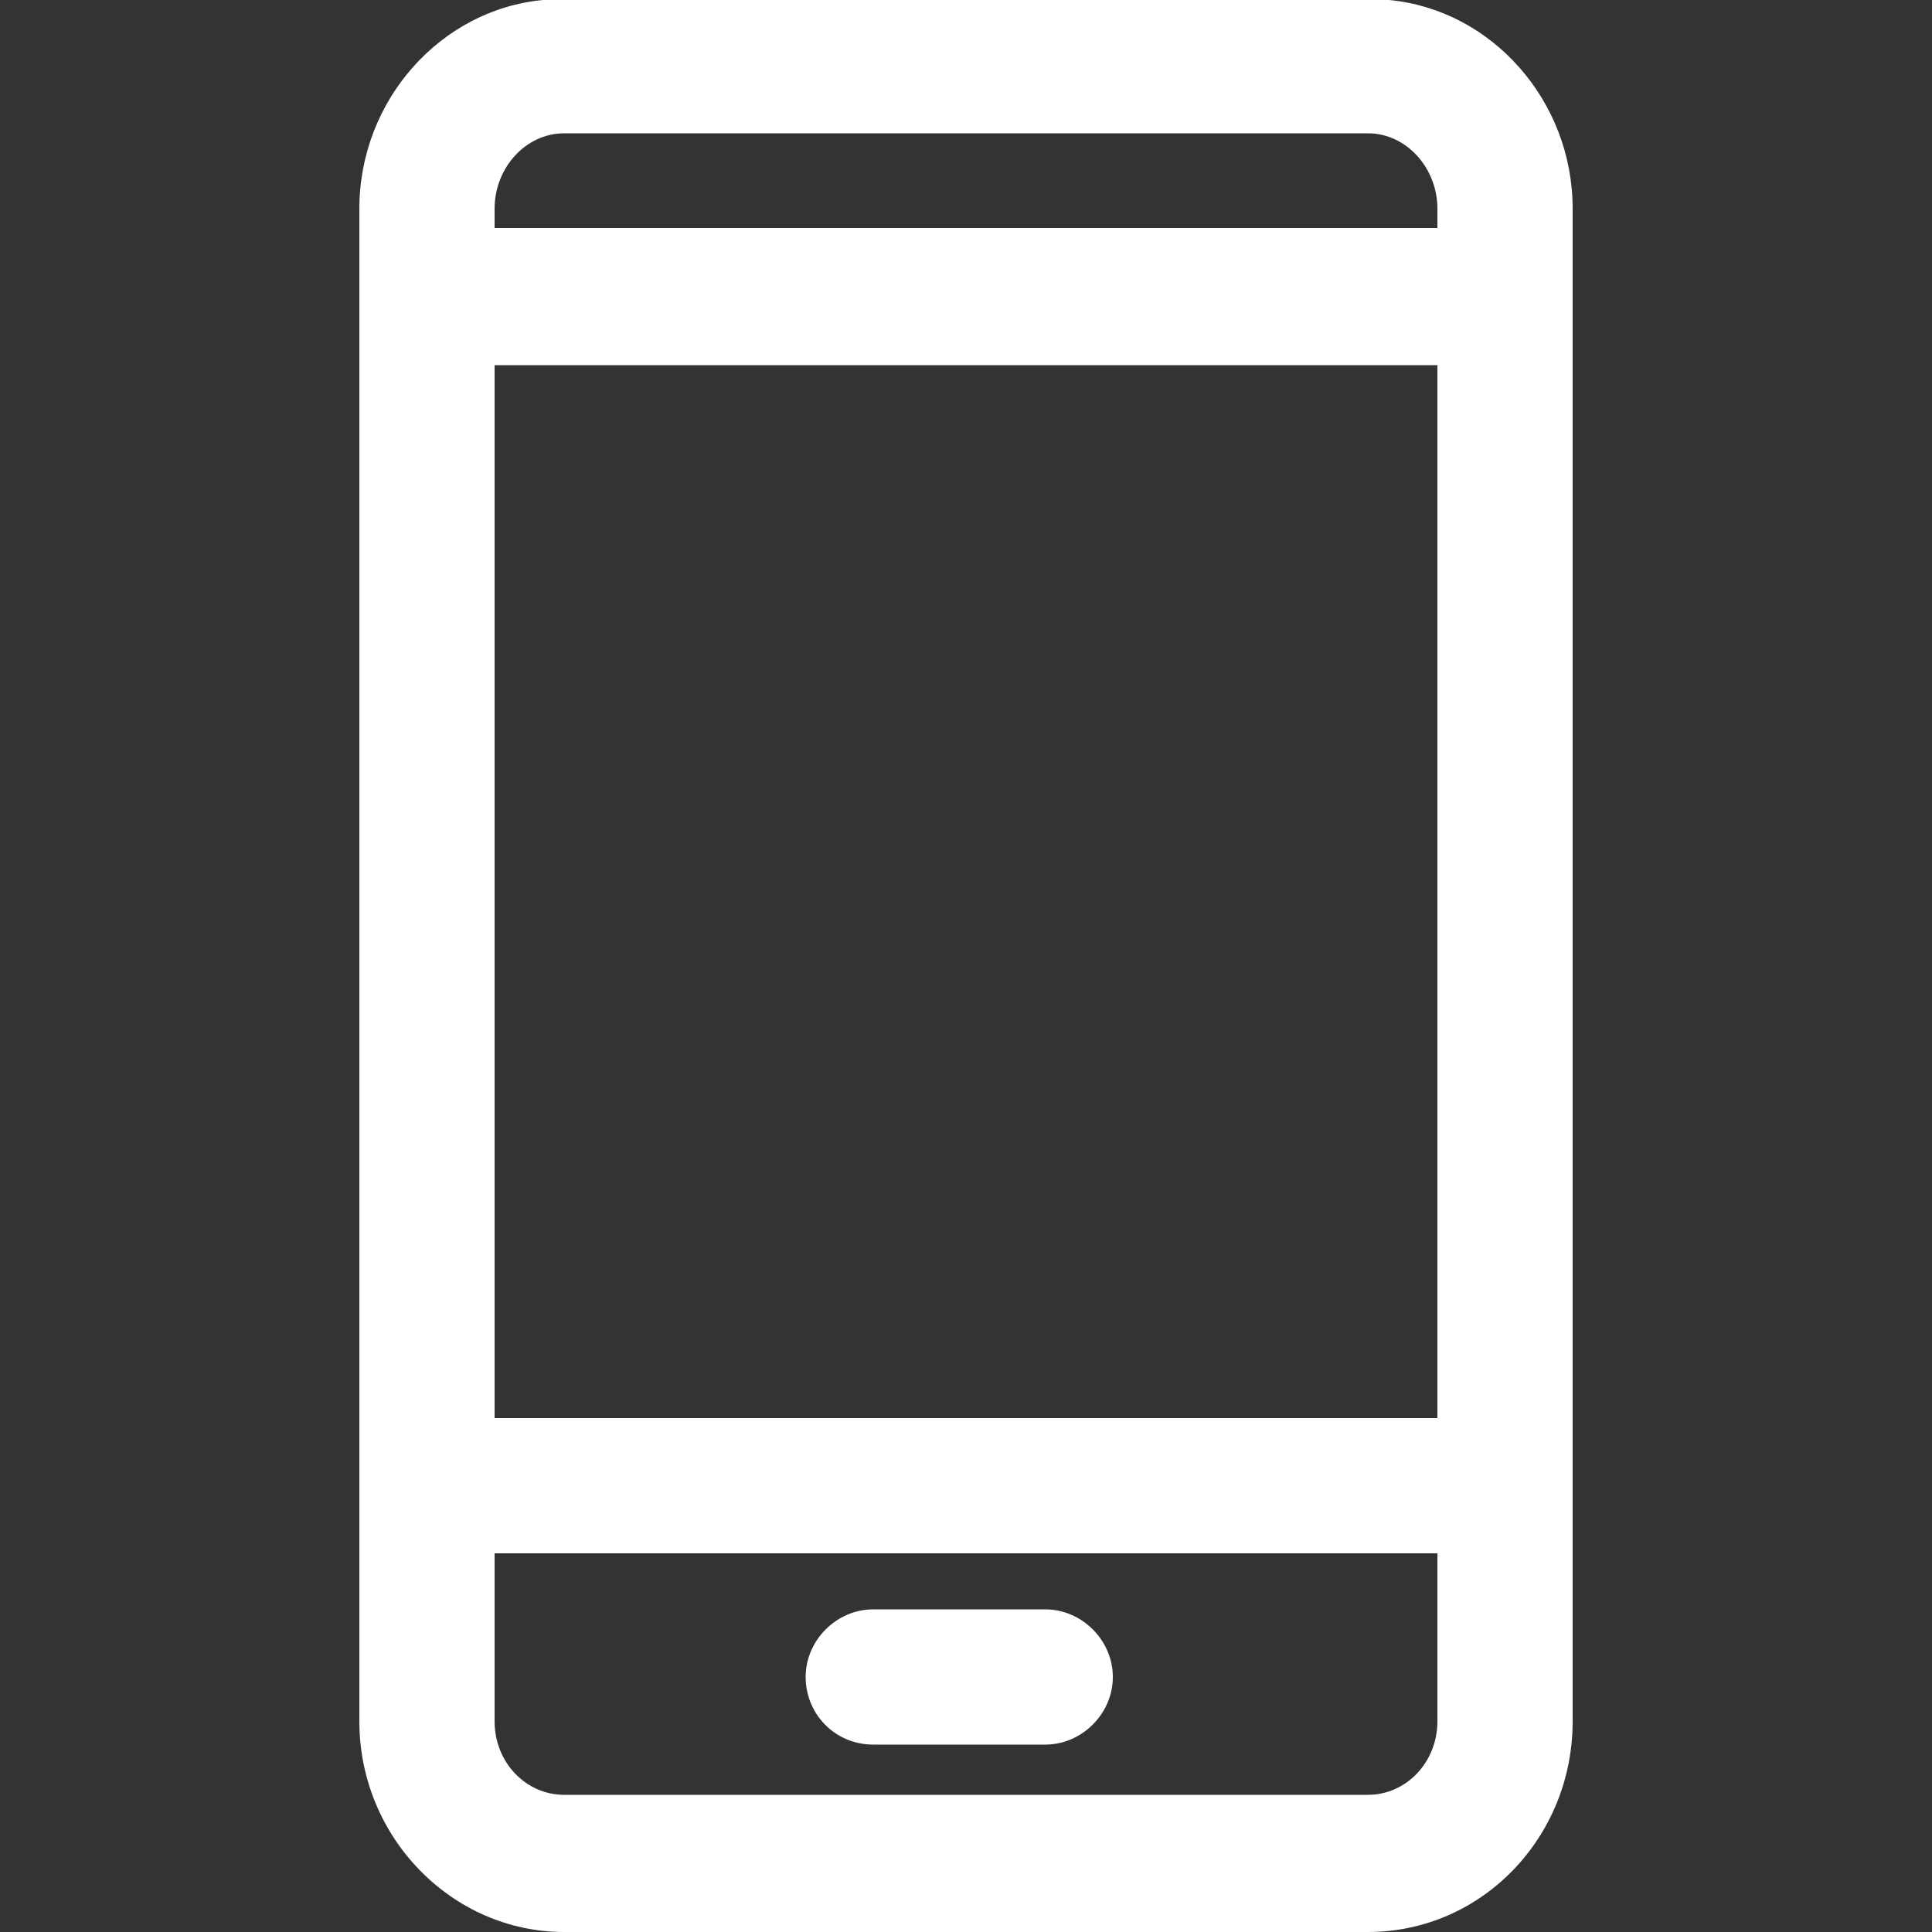 <?xml version="1.0" encoding="utf-8"?>
<!-- Generator: Adobe Illustrator 27.7.0, SVG Export Plug-In . SVG Version: 6.00 Build 0)  -->
<svg version="1.1" id="圖層_1" xmlns="http://www.w3.org/2000/svg" xmlns:xlink="http://www.w3.org/1999/xlink" x="0px" y="0px"
	 viewBox="0 0 100 100" style="enable-background:new 0 0 100 100;" xml:space="preserve">
<rect x="0" y="0" width="100" height="100" fill="#333333" stroke="none"/>
<style type="text/css">
	.st0{fill:#FFFFFF;}
</style>
<g>
	<path class="st0" d="M71.9,0H50.4h-0.8H28.1c-5.3,0.5-9.5,5.2-9.5,10.8v78.3c0,6,4.8,10.9,10.6,10.9h20.4h0.8h20.4
		c5.9,0,10.6-4.9,10.6-10.9V10.8C81.4,5.2,77.2,0.5,71.9,0z M74.4,89.1c0,2.1-1.6,3.8-3.6,3.8H50.4h-0.8H29.2c-2,0-3.6-1.7-3.6-3.8
		v-8.7h24h0.8h24V89.1z M74.4,73.4h-24h-0.8h-24V18.9h24h0.8h24V73.4z M74.4,11.8h-24h-0.8h-24v-1c0-2.1,1.6-3.9,3.6-3.9h20.4h0.8
		h20.4c2,0,3.6,1.8,3.6,3.9V11.8z"/>
	<path class="st0" d="M45.2,90.3h8.9c1.9,0,3.5-1.6,3.5-3.5c0-1.9-1.6-3.5-3.5-3.5h-8.9c-1.9,0-3.5,1.6-3.5,3.5
		C41.7,88.7,43.2,90.3,45.2,90.3z"/>
</g>
</svg>
